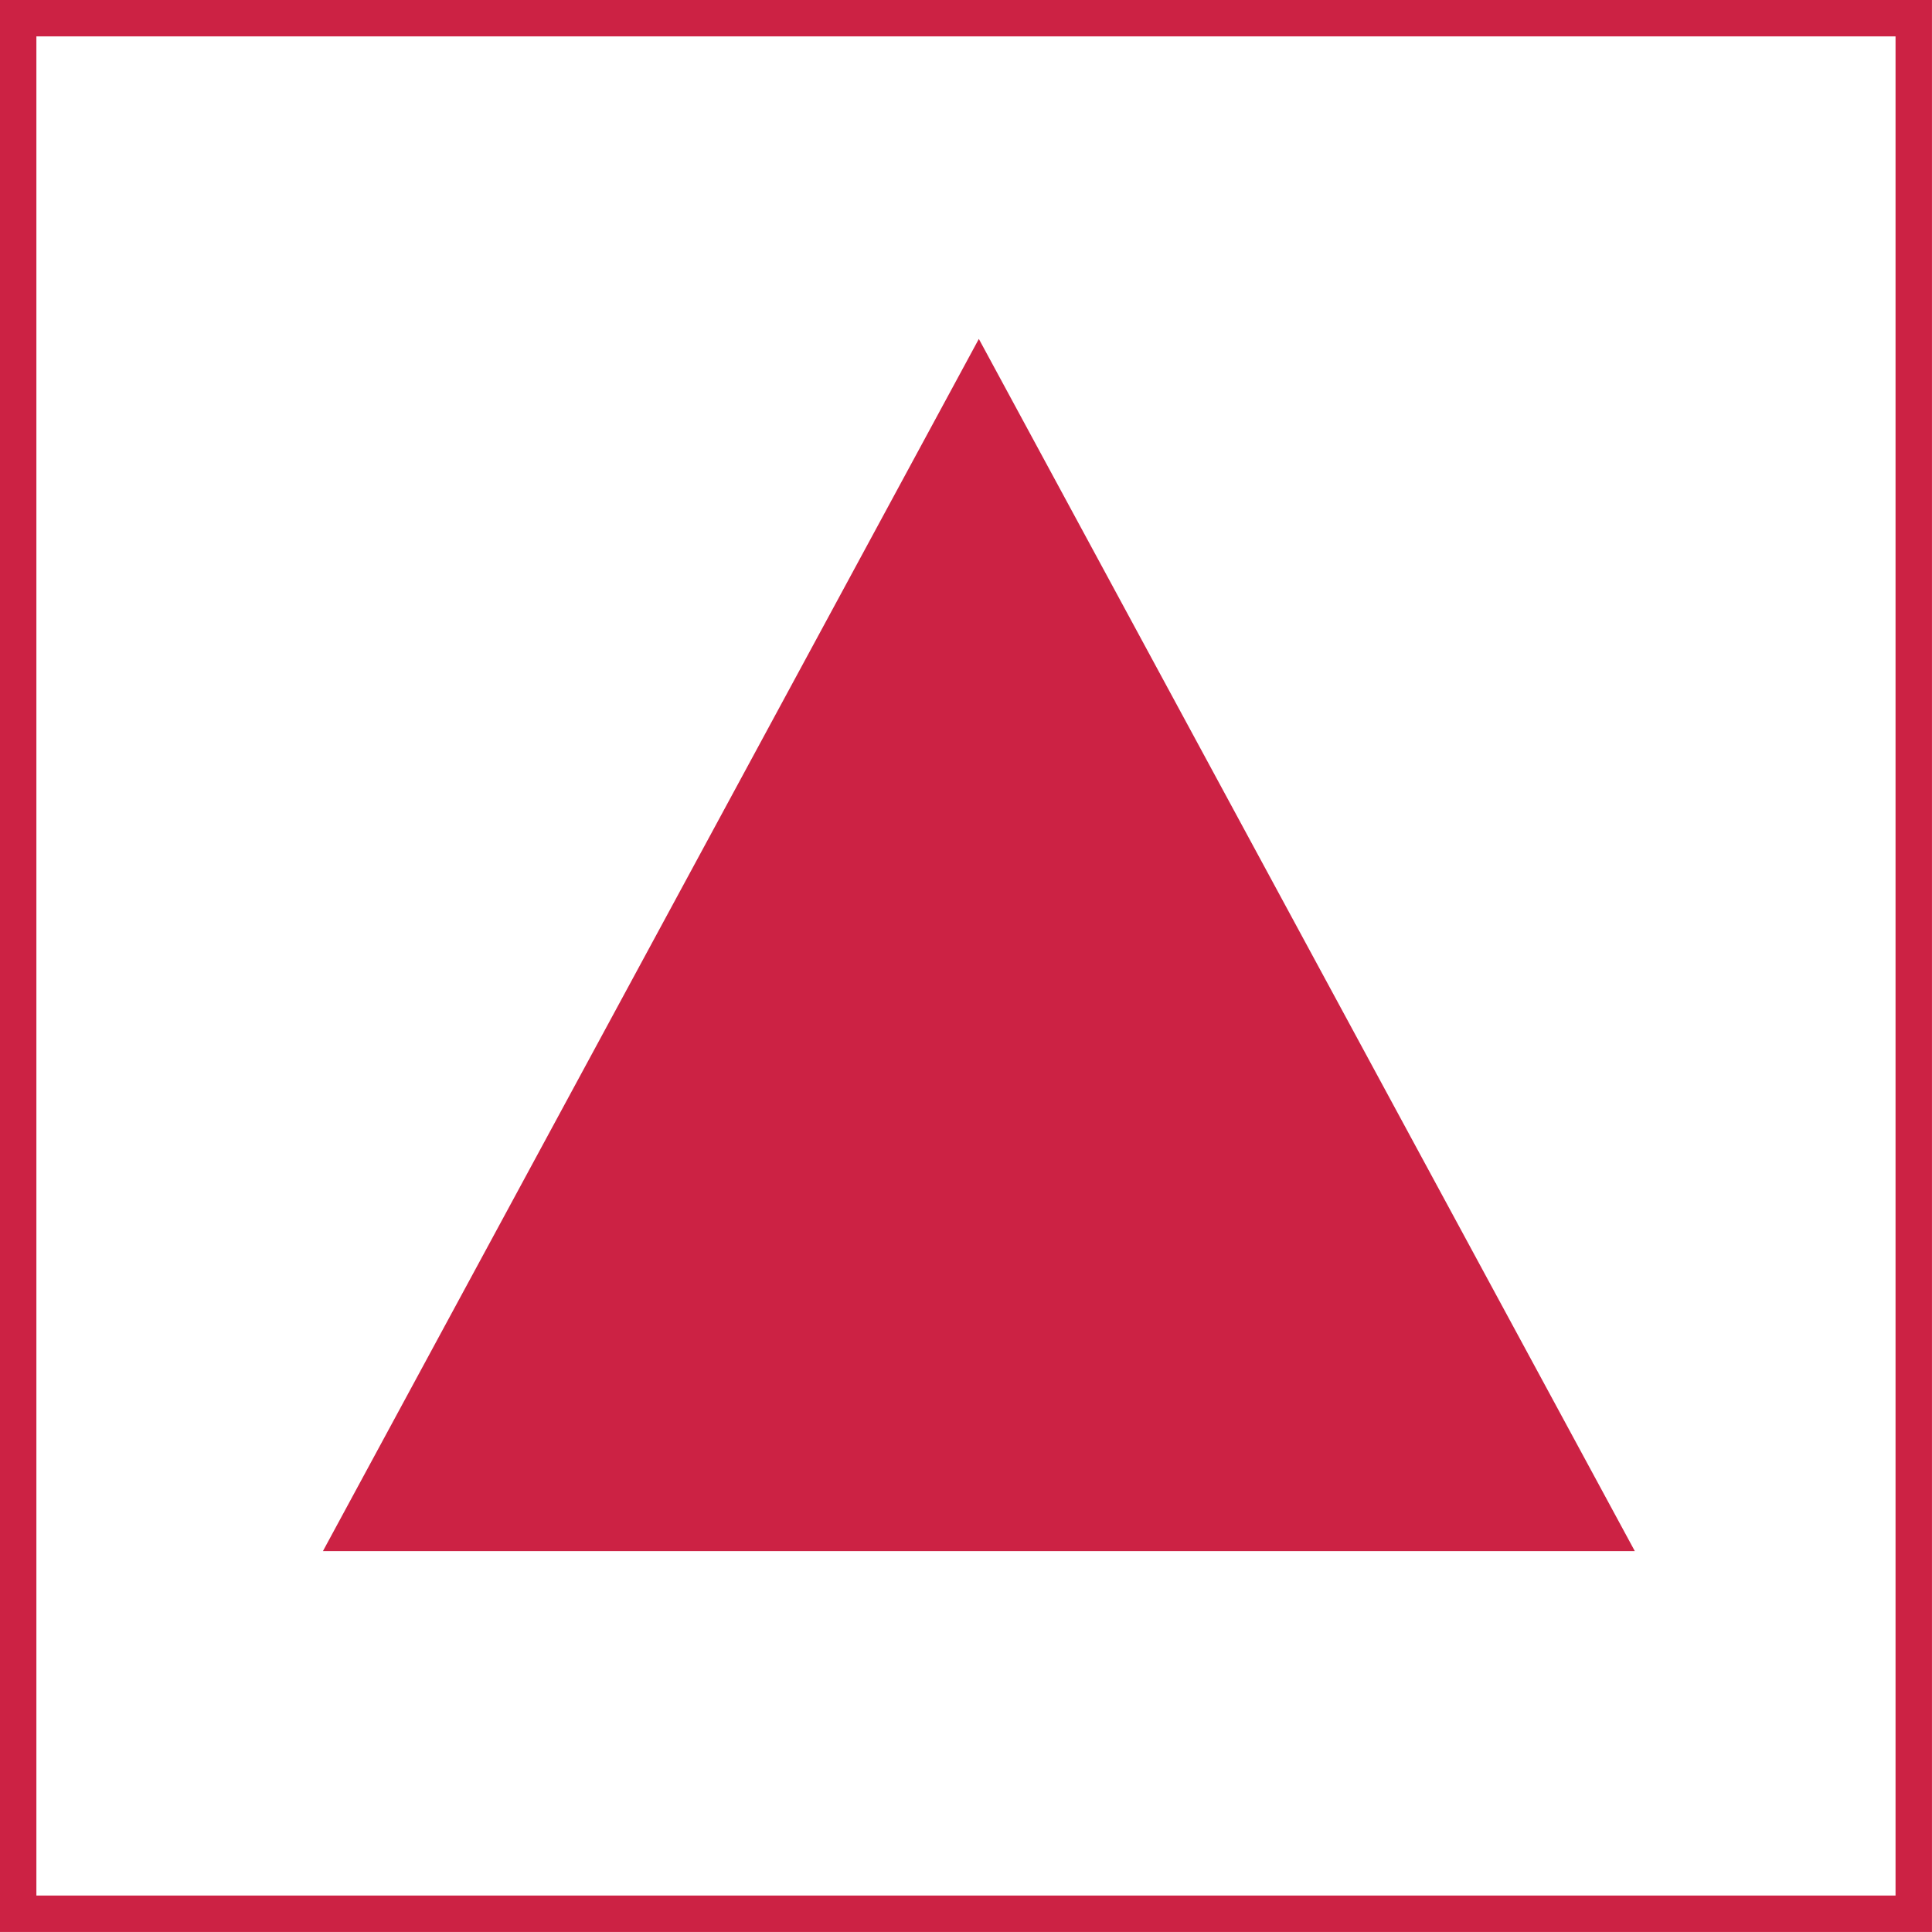 <?xml version="1.0" encoding="UTF-8" standalone="no"?>
<!-- Created with Inkscape (http://www.inkscape.org/) -->

<svg
   xmlns:dc="http://purl.org/dc/elements/1.1/"
   xmlns:cc="http://creativecommons.org/ns#"
   xmlns:rdf="http://www.w3.org/1999/02/22-rdf-syntax-ns#"
   xmlns:svg="http://www.w3.org/2000/svg"
   xmlns="http://www.w3.org/2000/svg"
   xmlns:sodipodi="http://sodipodi.sourceforge.net/DTD/sodipodi-0.dtd"
   xmlns:inkscape="http://www.inkscape.org/namespaces/inkscape"
   width="27"
   height="27"
   viewBox="0 0 27 27"
   id="svg2"
   version="1.1"
   inkscape:version="0.91 r13725"
   sodipodi:docname="arrow-up-2.svg">
  <defs
     id="defs4" />
  <sodipodi:namedview
     id="base"
     pagecolor="#ffffff"
     bordercolor="#666666"
     borderopacity="0"
     inkscape:pageopacity="0"
     inkscape:pageshadow="2"
     inkscape:zoom="16.91888"
     inkscape:cx="6.4059939"
     inkscape:cy="11.669219"
     inkscape:document-units="px"
     inkscape:current-layer="layer1"
     showgrid="false"
     inkscape:window-width="1309"
     inkscape:window-height="744"
     inkscape:window-x="57"
     inkscape:window-y="24"
     inkscape:window-maximized="1"
     showguides="true"
     inkscape:guide-bbox="true"
     fit-margin-top="0"
     fit-margin-left="0"
     fit-margin-right="0"
     fit-margin-bottom="0"
     units="px">
    <sodipodi:guide
       position="13.595,-15.962"
       orientation="1,0"
       id="guide4161" />
    <sodipodi:guide
       position="-23.186,13.377"
       orientation="0,1"
       id="guide4163" />
  </sodipodi:namedview>
  <g
     inkscape:label="Layer 1"
     inkscape:groupmode="layer"
     id="layer1"
     transform="translate(-311.571,-312.984)">
    <path
       sodipodi:type="star"
       style="fill:#cc2244;fill-opacity:1;stroke:none;stroke-width:0.1;stroke-miterlimit:4;stroke-dasharray:none;stroke-opacity:1"
       id="path4140"
       sodipodi:sides="3"
       sodipodi:cx="325.31458"
       sodipodi:cy="356.99561"
       sodipodi:r1="24.445978"
       sodipodi:r2="12.222989"
       sodipodi:arg1="0.52359878"
       sodipodi:arg2="1.5707963"
       inkscape:flatsided="false"
       inkscape:rounded="0"
       inkscape:randomized="0"
       d="m 346.485,369.219 -21.171,0 -21.171,0 10.585,-18.334 10.585,-18.334 10.585,18.334 z"
       inkscape:transform-center-y="-2.8252901"
       transform="matrix(0.433,0,0,0.462,184.39,164.082)" />
    <rect
       style="fill:none;fill-opacity:1;stroke:#cc2244;stroke-width:0.509;stroke-miterlimit:4;stroke-dasharray:none;stroke-opacity:1"
       id="rect4171"
       width="26.491"
       height="26.491"
       x="311.825"
       y="313.238" />
  </g>
</svg>
